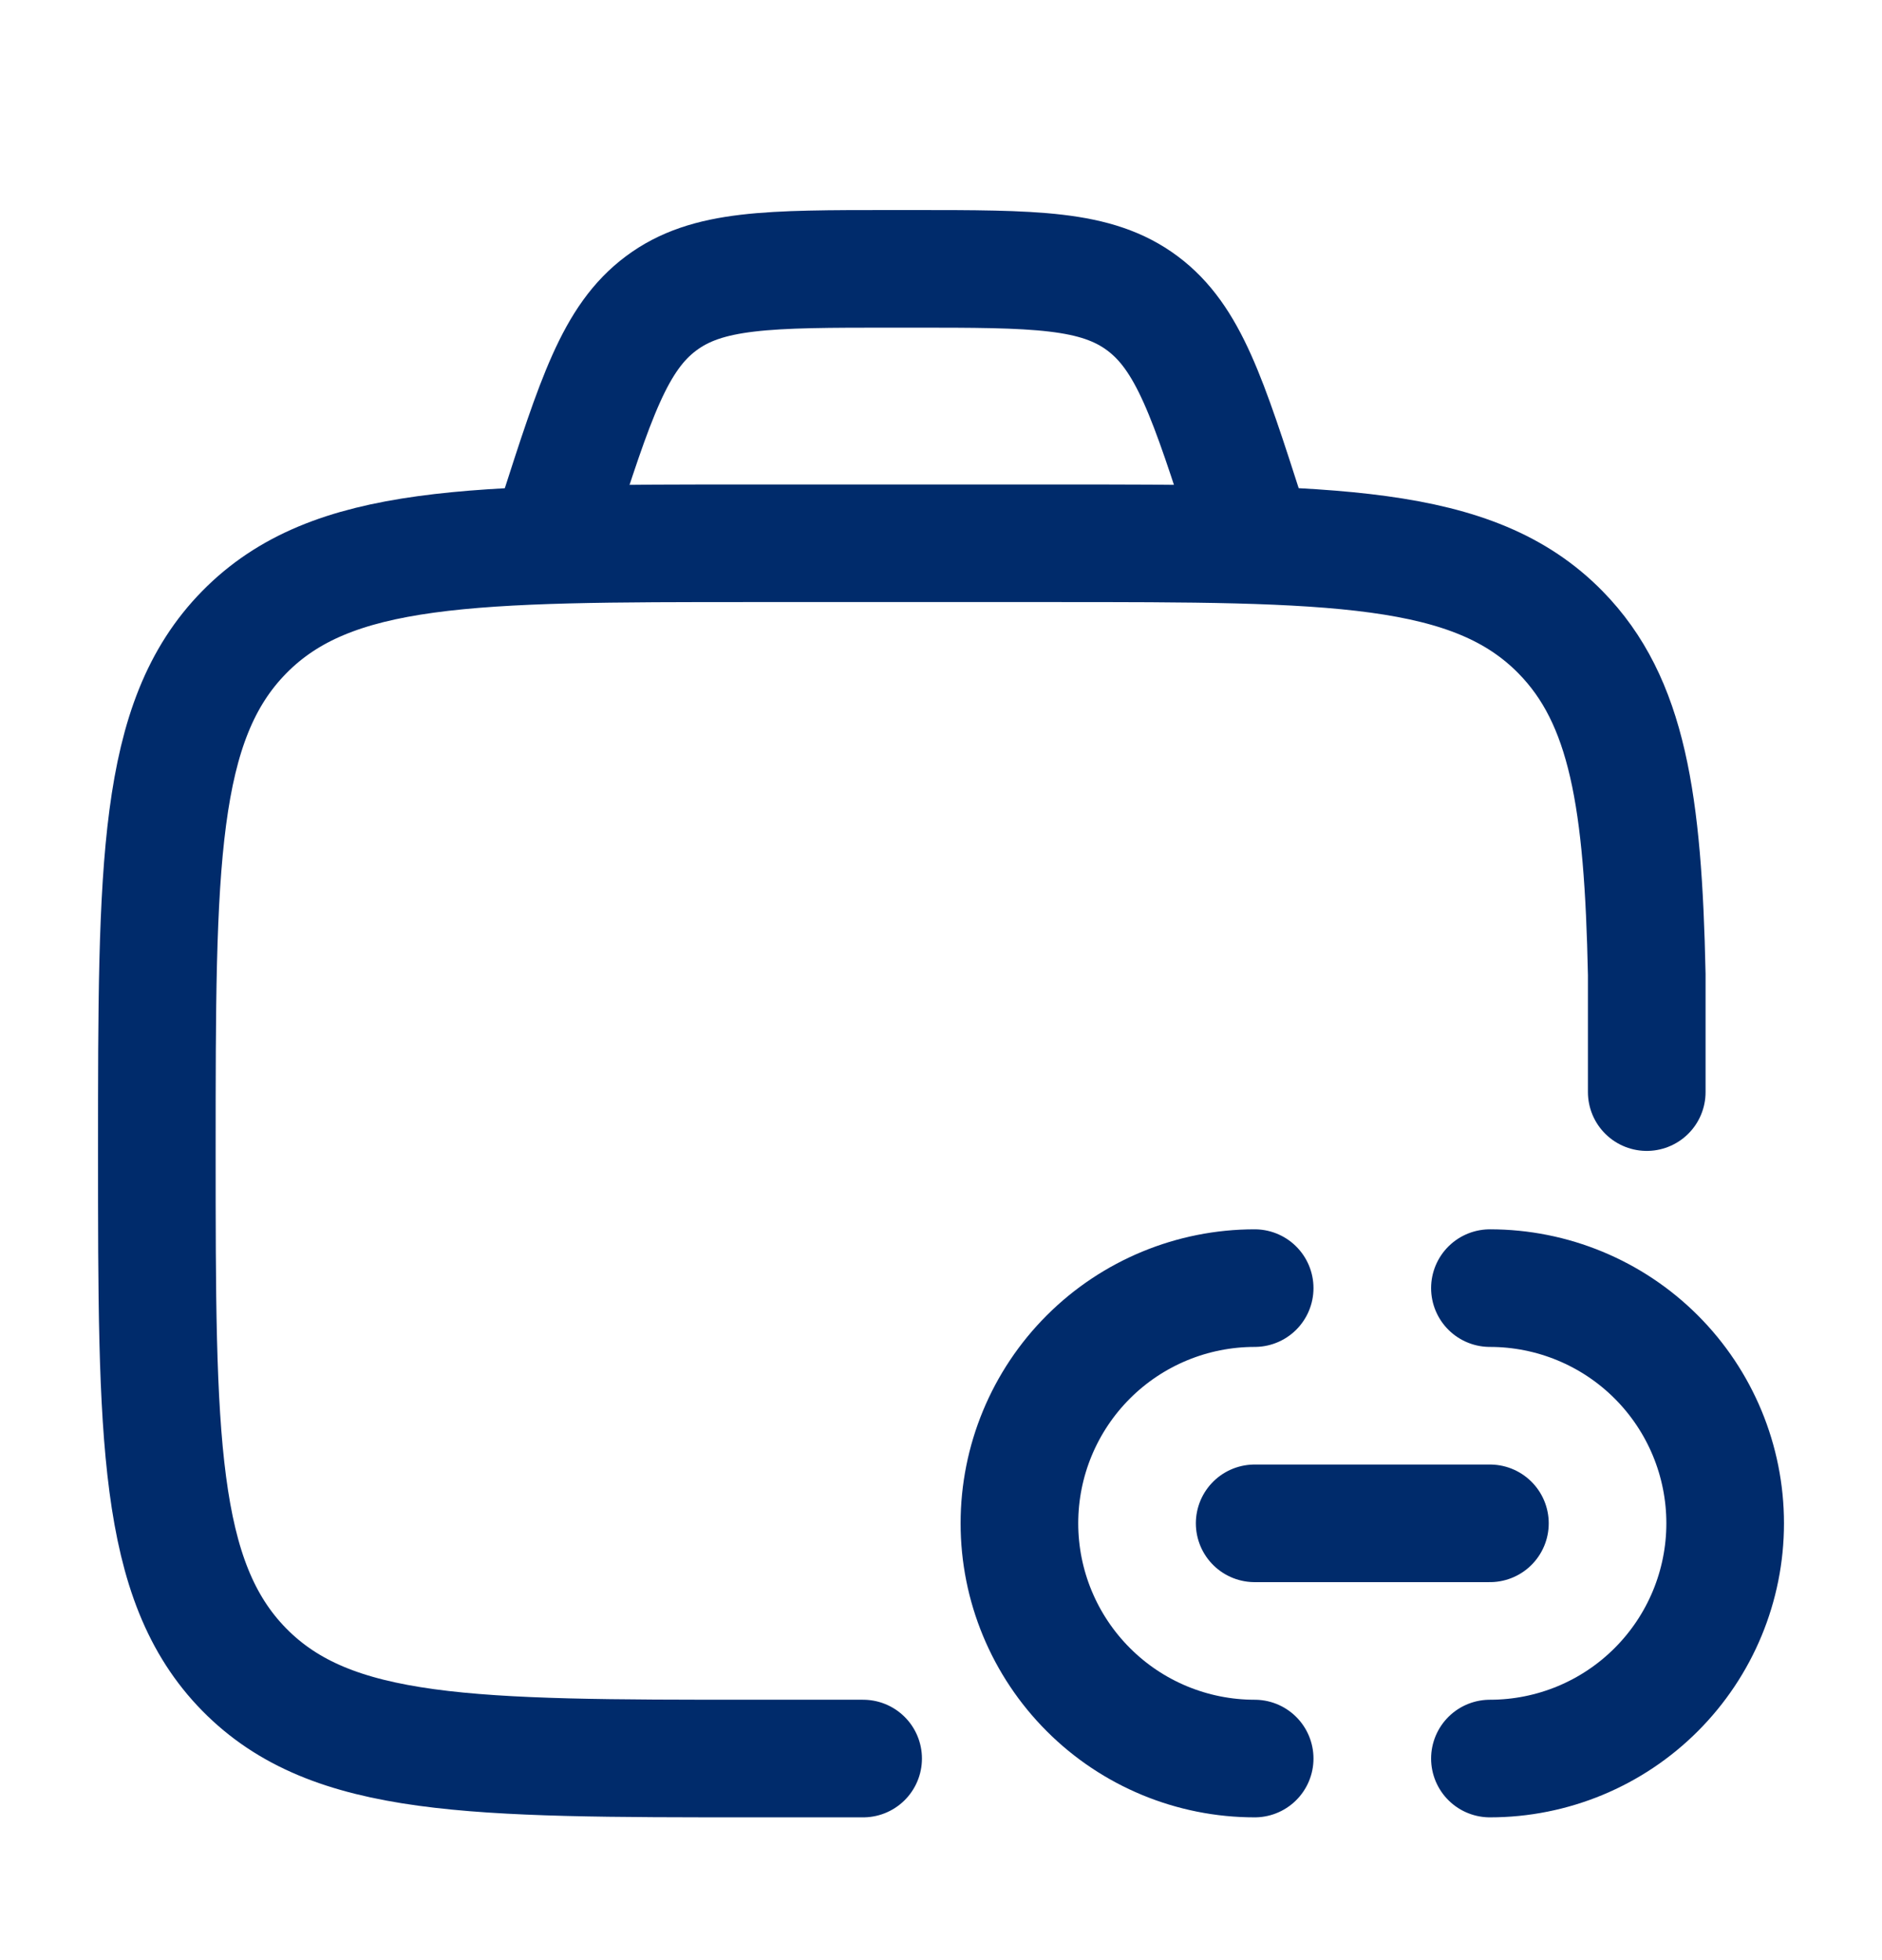 <svg width="24" height="25" viewBox="0 0 24 25" fill="none" xmlns="http://www.w3.org/2000/svg">
<path d="M11.007 22.429H9.605C6.02 22.429 4.228 22.429 3.114 21.294C2 20.159 2 18.332 2 14.679C2 11.026 2 9.199 3.114 8.064C4.228 6.929 6.02 6.929 9.605 6.929H13.408C16.993 6.929 18.786 6.929 19.9 8.064C20.757 8.937 20.954 10.22 21 12.429V13.929" stroke="#002B6B" stroke-width="1.5" stroke-linecap="round" stroke-linejoin="round"/>
<path d="M19 19.429H16M16 22.429C15.204 22.429 14.441 22.113 13.879 21.55C13.316 20.987 13 20.224 13 19.429C13 18.633 13.316 17.87 13.879 17.307C14.441 16.745 15.204 16.429 16 16.429M19 22.429C19.796 22.429 20.559 22.113 21.121 21.55C21.684 20.987 22 20.224 22 19.429C22 18.633 21.684 17.87 21.121 17.307C20.559 16.745 19.796 16.429 19 16.429M16 6.929L15.9 6.619C15.405 5.079 15.158 4.309 14.569 3.869C13.979 3.429 13.197 3.429 11.631 3.429H11.368C9.803 3.429 9.02 3.429 8.431 3.869C7.841 4.309 7.594 5.079 7.099 6.619L7 6.929" stroke="#002B6B" stroke-width="1.5" stroke-linecap="round" stroke-linejoin="round"/>
</svg>
